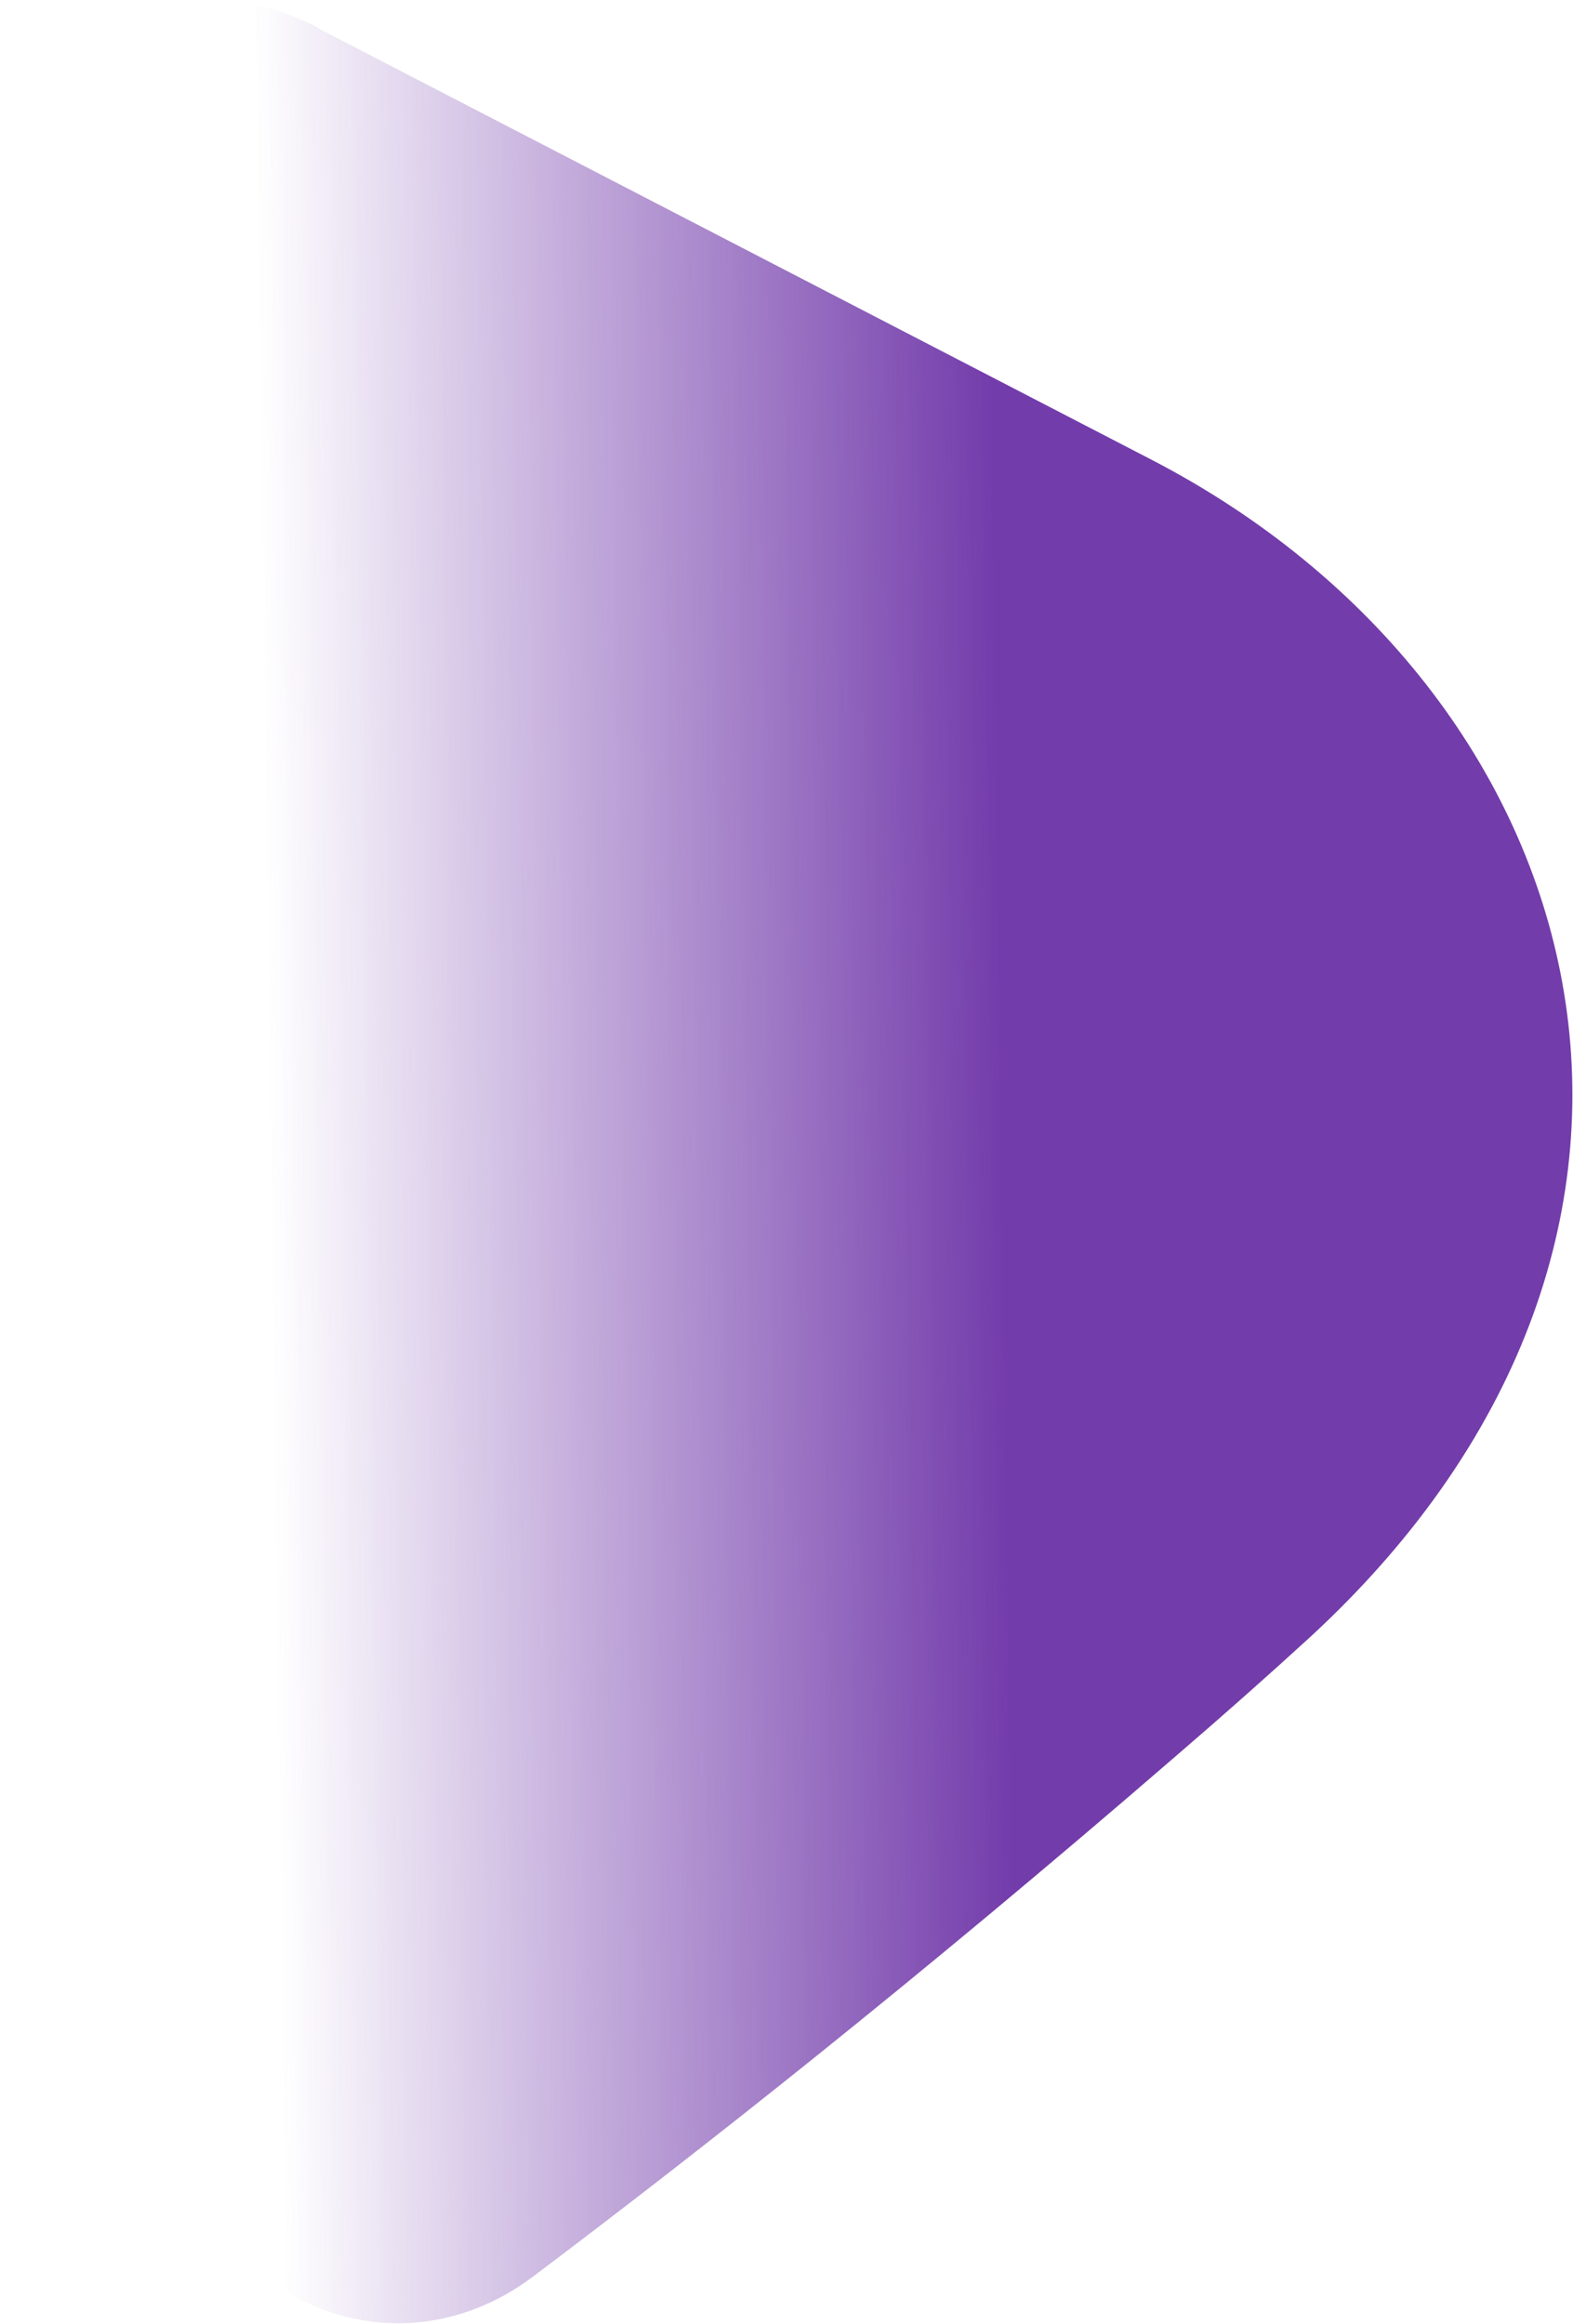 <?xml version="1.0" encoding="UTF-8"?> <svg xmlns="http://www.w3.org/2000/svg" width="750" height="1108" viewBox="0 0 750 1108" fill="none"><path d="M151.839 13.266C72.24 -28.346 -14.187 36.192 2.418 125.553C15.016 193.605 27.213 261.57 37.469 329.743C44.172 373.547 50.071 417.176 55.237 461.276C68.648 573.111 78.023 685.116 83.36 797.293C86.028 850.959 87.403 904.764 88.376 958.481C88.624 972.859 88.872 987.237 88.63 1001.93C87.426 1089.93 183.28 1139.09 254.609 1084.95C332.876 1026 436.444 944.565 561.101 836.77C583.362 817.618 604.732 798.694 624.967 780.153C833.477 587.668 761.8 329.135 548.662 218.962L151.594 13.423L151.839 13.266Z" fill="url(#paint0_linear_9938_758)"></path><defs><linearGradient id="paint0_linear_9938_758" x1="479" y1="628.5" x2="129.501" y2="633.105" gradientUnits="userSpaceOnUse"><stop stop-color="#733CAB"></stop><stop offset="1" stop-color="#733CAB" stop-opacity="0"></stop></linearGradient></defs></svg> 